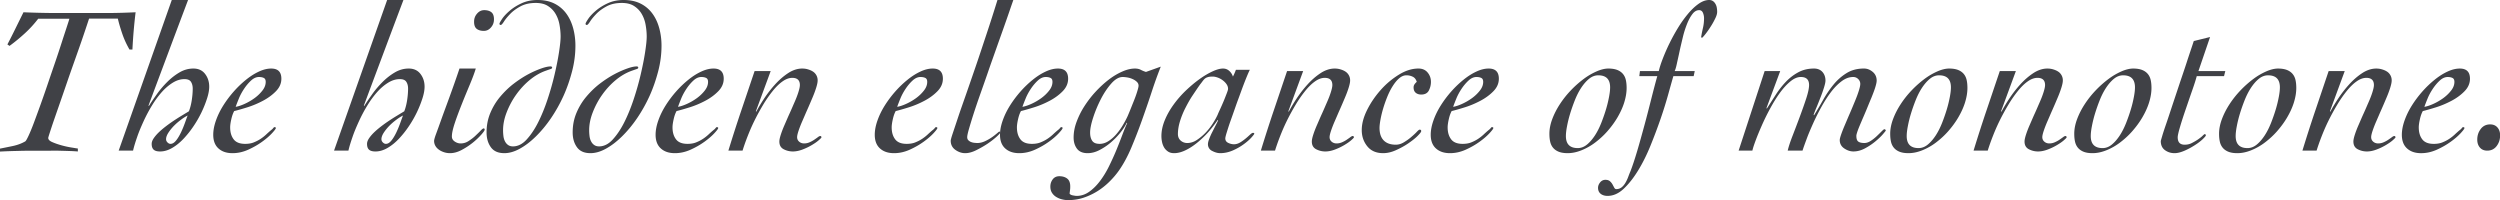 <svg id="_レイヤー_2" data-name="レイヤー 2" xmlns="http://www.w3.org/2000/svg" width="236.35" height="18.92"><defs><style>.cls-1{fill:#404146;stroke-width:0}.cls-2{isolation:isolate}</style></defs><g id="_レイヤー_1-2" data-name="レイヤー 1"><g id="The_hidden_elegance_of_monotone._" data-name="The hidden elegance of monotone." class="cls-2"><g class="cls-2"><path class="cls-1" d="M3.62 1.76c-.39.51-.81.97-1.27 1.39S1.41 3.97.9 4.34L.7 4.2c.27-.51.52-1.01.77-1.52s.5-1.01.75-1.52c.89.04 1.79.06 2.68.07h5.31c.86 0 1.73-.03 2.61-.07a49.238 49.238 0 00-.3 3.52h-.28c-.27-.47-.49-.94-.66-1.43-.17-.49-.32-.98-.44-1.49H8.42a140.169 140.169 0 01-.74 2.2c-.19.55-.4 1.14-.63 1.79-.23.65-.46 1.3-.69 1.97-.23.67-.45 1.31-.67 1.94-.22.63-.41 1.18-.58 1.67-.17.49-.3.89-.4 1.2-.1.31-.15.48-.15.51 0 .15.12.28.37.39s.53.21.85.3.63.16.94.21.52.09.64.1v.28c-.15-.01-.38-.03-.69-.04-.31-.01-.66-.02-1.05-.03s-.79 0-1.2 0H3.3c-.56 0-1.11 0-1.65.02-.54.01-1.09.03-1.65.06v-.28c.4-.08.81-.16 1.23-.25.42-.09.8-.23 1.15-.43.07-.04.17-.22.32-.54.15-.32.32-.73.51-1.24s.4-1.08.63-1.72c.23-.64.46-1.3.69-1.98.23-.68.46-1.35.69-2.02s.43-1.28.61-1.84.34-1.04.47-1.44c.13-.4.22-.67.26-.82H3.62zM16.24 0h1.54c-.6 1.59-1.22 3.24-1.86 4.95-.64 1.71-1.27 3.39-1.88 5.03l.04.04c.21-.35.47-.72.76-1.13.29-.41.62-.79.98-1.15s.75-.66 1.16-.9c.41-.24.85-.36 1.3-.36.48 0 .85.17 1.11.51.26.34.39.74.39 1.21 0 .29-.06.65-.19 1.06a10.309 10.309 0 01-1.28 2.65c-.3.45-.62.85-.96 1.21-.34.36-.7.65-1.08.87s-.76.33-1.13.33c-.27 0-.47-.05-.6-.16s-.2-.29-.2-.56c0-.17.07-.36.22-.57.15-.21.33-.41.56-.62.23-.21.48-.41.75-.61s.54-.38.8-.55c.26-.17.5-.31.71-.44s.37-.22.48-.29c.12-.31.21-.66.27-1.05.06-.39.09-.76.09-1.09 0-.27-.06-.48-.17-.65s-.32-.25-.61-.25c-.37 0-.74.11-1.11.34-.37.23-.71.52-1.04.89a8.9 8.9 0 00-.92 1.26c-.29.47-.55.96-.78 1.46s-.44.99-.61 1.48c-.17.49-.31.93-.4 1.33h-1.36L16.24 0zm1.5 10.92c-.16.08-.36.2-.59.37-.23.17-.46.36-.67.57-.21.21-.4.44-.55.67s-.23.44-.23.63c0 .11.04.21.13.3s.18.14.29.14c.19 0 .36-.11.53-.32.17-.21.32-.47.46-.76s.26-.59.37-.89c.11-.3.19-.54.26-.71zm4.02 1.12c0 .47.11.84.33 1.13.22.29.58.43 1.09.43.29 0 .56-.04.79-.13.23-.09.45-.2.65-.33s.39-.28.56-.44.34-.31.5-.44c.07-.05.12-.11.16-.16.04-.05.07-.08.1-.08.09 0 .14.03.14.08 0 .07-.12.23-.36.49s-.55.53-.94.81c-.39.28-.82.53-1.31.75-.49.22-.98.33-1.49.33-.56 0-1-.15-1.33-.45-.33-.3-.49-.73-.49-1.29 0-.43.09-.88.26-1.36.17-.48.4-.95.69-1.41.29-.46.62-.9.99-1.32.37-.42.76-.79 1.17-1.12.41-.33.81-.58 1.22-.77.41-.19.79-.28 1.15-.28.64 0 .96.32.96.96 0 .44-.17.83-.51 1.18-.34.35-.75.65-1.22.9s-.96.46-1.47.62c-.51.16-.93.28-1.26.36-.11.2-.2.45-.27.76s-.11.57-.11.78zm3.36-4.3c0-.19-.06-.31-.18-.37s-.27-.09-.46-.09c-.25 0-.5.11-.74.33-.24.22-.46.48-.66.78-.2.3-.37.61-.5.93s-.23.58-.3.78c.24-.04.52-.13.85-.28.33-.15.64-.33.93-.54.29-.21.54-.45.75-.72s.31-.54.31-.82zM36.6 0h1.54c-.6 1.59-1.22 3.24-1.86 4.95-.64 1.71-1.27 3.39-1.88 5.03l.04.04c.21-.35.47-.72.76-1.13.29-.41.62-.79.98-1.15s.75-.66 1.16-.9c.41-.24.85-.36 1.3-.36.48 0 .85.17 1.11.51.26.34.39.74.39 1.21 0 .29-.06.65-.19 1.06a10.309 10.309 0 01-1.28 2.65c-.3.45-.62.85-.96 1.21-.34.36-.7.65-1.08.87s-.76.33-1.13.33c-.27 0-.47-.05-.6-.16s-.2-.29-.2-.56c0-.17.07-.36.22-.57.15-.21.33-.41.56-.62.23-.21.48-.41.75-.61s.54-.38.8-.55c.26-.17.5-.31.71-.44s.37-.22.48-.29c.12-.31.21-.66.27-1.05.06-.39.09-.76.09-1.09 0-.27-.06-.48-.17-.65s-.32-.25-.61-.25c-.37 0-.74.11-1.11.34-.37.23-.71.52-1.04.89a8.9 8.9 0 00-.92 1.26c-.29.47-.55.96-.78 1.46s-.44.99-.61 1.48c-.17.49-.31.93-.4 1.33h-1.36L36.6 0zm1.5 10.92c-.16.08-.36.2-.59.37-.23.17-.46.36-.67.57-.21.21-.4.44-.55.67s-.23.44-.23.63c0 .11.04.21.13.3s.18.14.29.14c.19 0 .36-.11.53-.32.17-.21.32-.47.46-.76s.26-.59.37-.89c.11-.3.19-.54.26-.71zm6.88-4.44c-.11.37-.29.86-.54 1.46-.25.6-.51 1.22-.76 1.85-.25.63-.48 1.23-.67 1.8-.19.57-.29 1-.29 1.31 0 .2.09.36.27.48.18.12.36.18.55.18.27 0 .52-.07.75-.22.23-.15.45-.31.64-.49s.36-.34.5-.49c.14-.15.24-.22.29-.22.07 0 .1.04.1.12 0 .07-.1.22-.31.46a6.711 6.711 0 01-1.85 1.45c-.39.21-.76.31-1.12.31-.16 0-.33-.02-.5-.07s-.34-.12-.49-.22c-.15-.1-.28-.22-.37-.37a.94.94 0 01-.14-.5c0-.09.06-.32.19-.67.13-.35.3-.82.51-1.41.21-.59.47-1.28.76-2.08.29-.8.61-1.69.94-2.68h1.54zm.8-5.52c.29 0 .52.07.68.2.16.13.24.35.24.66s-.09.55-.28.77c-.19.22-.41.33-.68.33-.29 0-.52-.07-.68-.2-.16-.13-.24-.35-.24-.66s.09-.55.28-.77c.19-.22.41-.33.68-.33zM46 12.52c0-.67.12-1.28.36-1.85.24-.57.55-1.08.94-1.54.39-.46.81-.87 1.27-1.22s.92-.65 1.37-.89c.45-.24.87-.42 1.24-.55.37-.13.66-.19.86-.19.11 0 .16.04.16.12 0 .05-.05.1-.15.13s-.26.09-.49.17c-.52.19-1.02.48-1.5.88s-.9.86-1.27 1.38c-.37.52-.66 1.07-.89 1.66-.23.59-.34 1.15-.34 1.7 0 .16.01.33.03.51s.06.34.13.49c.07.15.16.27.29.37.13.1.29.15.49.15.45 0 .88-.21 1.27-.63s.76-.96 1.09-1.61c.33-.65.63-1.38.9-2.19s.49-1.59.67-2.36c.18-.77.32-1.47.42-2.12.1-.65.15-1.14.15-1.47 0-.39-.04-.77-.11-1.15s-.2-.72-.38-1.02-.42-.54-.72-.73c-.3-.19-.68-.28-1.15-.28-.56 0-1.04.11-1.43.32-.39.21-.72.45-.97.71-.25.26-.45.5-.59.72-.14.22-.24.33-.31.33-.08 0-.12-.04-.12-.12 0-.05.08-.2.24-.44.16-.24.39-.49.7-.76s.68-.51 1.13-.72.96-.32 1.53-.32c.63 0 1.17.12 1.62.35.45.23.82.55 1.11.95.29.4.5.86.64 1.38.14.52.21 1.07.21 1.64 0 .79-.1 1.59-.31 2.4-.21.81-.48 1.6-.82 2.35-.34.75-.74 1.46-1.19 2.12s-.93 1.23-1.43 1.72c-.5.49-1 .87-1.51 1.15-.51.28-.99.42-1.46.42-.59 0-1.01-.19-1.28-.57s-.4-.84-.4-1.39zm8.14 0c0-.67.12-1.28.36-1.85.24-.57.55-1.08.94-1.54.39-.46.81-.87 1.27-1.22s.92-.65 1.37-.89c.45-.24.87-.42 1.24-.55.37-.13.66-.19.86-.19.11 0 .16.04.16.12 0 .05-.05.1-.15.13s-.26.09-.49.17c-.52.19-1.02.48-1.5.88s-.9.86-1.27 1.38c-.37.52-.66 1.07-.89 1.66-.23.59-.34 1.15-.34 1.7 0 .16.01.33.03.51s.06.34.13.49c.07.15.16.27.29.37.13.1.29.15.49.15.45 0 .88-.21 1.27-.63s.76-.96 1.09-1.61c.33-.65.63-1.38.9-2.19s.49-1.59.67-2.36c.18-.77.32-1.47.42-2.12.1-.65.15-1.14.15-1.47 0-.39-.04-.77-.11-1.15s-.2-.72-.38-1.02-.42-.54-.72-.73c-.3-.19-.68-.28-1.15-.28-.56 0-1.04.11-1.43.32-.39.21-.72.45-.97.71-.25.26-.45.5-.59.72-.14.22-.24.33-.31.33-.08 0-.12-.04-.12-.12 0-.05.08-.2.24-.44.16-.24.39-.49.7-.76s.68-.51 1.13-.72.96-.32 1.53-.32c.63 0 1.17.12 1.62.35.45.23.82.55 1.11.95.29.4.5.86.64 1.38.14.52.21 1.07.21 1.64 0 .79-.1 1.59-.31 2.4-.21.81-.48 1.6-.82 2.35-.34.75-.74 1.46-1.19 2.12s-.93 1.23-1.43 1.72c-.5.49-1 .87-1.51 1.15-.51.28-.99.42-1.46.42-.59 0-1.01-.19-1.28-.57s-.4-.84-.4-1.39zm9.44-.48c0 .47.11.84.33 1.13.22.29.58.43 1.09.43.29 0 .56-.04.79-.13.23-.09.45-.2.65-.33s.39-.28.56-.44.34-.31.5-.44c.07-.05.12-.11.16-.16.04-.05.07-.08.1-.08.09 0 .14.03.14.08 0 .07-.12.23-.36.49s-.55.53-.94.81c-.39.28-.82.53-1.31.75-.49.22-.98.33-1.49.33-.56 0-1-.15-1.33-.45-.33-.3-.49-.73-.49-1.29 0-.43.09-.88.26-1.36.17-.48.4-.95.69-1.41.29-.46.62-.9.99-1.32.37-.42.76-.79 1.17-1.12.41-.33.81-.58 1.22-.77.41-.19.79-.28 1.15-.28.64 0 .96.32.96.96 0 .44-.17.83-.51 1.18-.34.35-.75.65-1.22.9s-.96.46-1.47.62c-.51.16-.93.28-1.26.36-.11.2-.2.45-.27.76s-.11.57-.11.78zm3.36-4.3c0-.19-.06-.31-.18-.37s-.27-.09-.46-.09c-.25 0-.5.11-.74.33-.24.22-.46.48-.66.78-.2.3-.37.61-.5.93s-.23.58-.3.78c.24-.04.52-.13.85-.28.33-.15.64-.33.93-.54.29-.21.54-.45.75-.72s.31-.54.31-.82zm5.92-1.02l-1.4 3.8.04.04c.19-.36.43-.77.74-1.24s.65-.91 1.03-1.33.79-.78 1.23-1.07c.44-.29.89-.44 1.34-.44.17 0 .35.02.52.07.17.05.33.11.47.2a.98.98 0 01.47.87c0 .16-.05.39-.14.68-.09.29-.21.61-.36.96s-.3.71-.47 1.09c-.17.38-.32.74-.47 1.08-.15.34-.27.65-.36.92s-.14.48-.14.61c0 .19.07.33.2.44s.29.16.46.16c.19 0 .36-.04.52-.11.16-.07.31-.15.44-.24s.25-.17.34-.24c.09-.07.17-.11.22-.11.03 0 .05 0 .08.03.03.02.04.05.04.09s-.09.13-.26.28c-.17.15-.39.3-.66.46-.27.16-.56.3-.88.42-.32.12-.62.18-.9.18-.31 0-.6-.07-.87-.21-.27-.14-.41-.38-.41-.73 0-.16.05-.38.14-.66.09-.28.21-.59.36-.93.15-.34.3-.7.47-1.07.17-.37.32-.73.47-1.07.15-.34.27-.65.36-.94.09-.29.14-.51.14-.67 0-.45-.24-.68-.72-.68-.31 0-.62.12-.94.35-.32.23-.63.54-.94.93s-.61.82-.9 1.31c-.29.49-.56.98-.81 1.49s-.46 1-.65 1.49-.34.92-.46 1.31h-1.34c.39-1.27.79-2.52 1.21-3.76.42-1.24.84-2.49 1.27-3.76h1.52zm11.44 5.32c0 .47.11.84.33 1.13.22.29.58.43 1.09.43.29 0 .56-.04.79-.13.23-.09.45-.2.65-.33s.39-.28.56-.44.34-.31.5-.44c.07-.05.12-.11.16-.16.04-.05.07-.08.1-.08.09 0 .14.03.14.08 0 .07-.12.23-.36.49s-.55.53-.94.81c-.39.28-.82.53-1.31.75-.49.22-.98.33-1.49.33-.56 0-1-.15-1.33-.45-.33-.3-.49-.73-.49-1.29 0-.43.09-.88.26-1.36.17-.48.4-.95.69-1.41.29-.46.62-.9.99-1.32.37-.42.76-.79 1.17-1.12.41-.33.81-.58 1.22-.77.41-.19.79-.28 1.15-.28.64 0 .96.32.96.96 0 .44-.17.83-.51 1.18-.34.35-.75.65-1.22.9s-.96.46-1.47.62c-.51.16-.93.28-1.26.36-.11.2-.2.45-.27.76s-.11.57-.11.78zm3.36-4.3c0-.19-.06-.31-.18-.37s-.27-.09-.46-.09c-.25 0-.5.11-.74.33-.24.22-.46.48-.66.78-.2.3-.37.61-.5.93s-.23.58-.3.78c.24-.04.52-.13.85-.28.33-.15.64-.33.93-.54.29-.21.54-.45.75-.72s.31-.54.31-.82zM95.8 0c-.08.23-.2.57-.36 1.04s-.35 1.01-.57 1.63c-.22.62-.46 1.29-.71 2-.25.71-.51 1.43-.76 2.16-.25.73-.5 1.43-.74 2.11-.24.68-.45 1.3-.63 1.86s-.32 1.03-.43 1.41c-.11.38-.16.63-.16.75s.03.22.1.29c.07.07.15.13.25.17.1.04.21.07.32.08.11.01.21.02.29.02.24 0 .48-.06.72-.17.24-.11.46-.24.65-.37s.35-.26.48-.37c.13-.11.2-.17.21-.17.07 0 .1.03.1.1 0 .04-.11.17-.34.38-.23.21-.51.43-.85.66-.34.23-.7.43-1.08.62-.38.19-.73.28-1.05.28s-.64-.11-.93-.32c-.29-.21-.43-.5-.43-.86 0-.07.06-.3.19-.69l.51-1.53c.21-.63.47-1.36.76-2.19.29-.83.6-1.73.93-2.69.33-.96.66-1.97 1.01-3.02S93.97 1.07 94.3 0h1.5z"/><path class="cls-1" d="M96.14 12.04c0 .47.11.84.33 1.13.22.29.58.43 1.09.43.29 0 .56-.04.79-.13.23-.09.45-.2.65-.33s.39-.28.56-.44.34-.31.5-.44c.07-.05.12-.11.16-.16.04-.05.07-.08.1-.08.09 0 .14.03.14.08 0 .07-.12.23-.36.49s-.55.53-.94.81c-.39.28-.82.53-1.31.75-.49.22-.98.33-1.49.33-.56 0-1-.15-1.33-.45-.33-.3-.49-.73-.49-1.29 0-.43.09-.88.26-1.36.17-.48.4-.95.69-1.41.29-.46.62-.9.99-1.32.37-.42.76-.79 1.17-1.12.41-.33.81-.58 1.22-.77.41-.19.79-.28 1.15-.28.64 0 .96.32.96.96 0 .44-.17.83-.51 1.18-.34.35-.75.65-1.22.9s-.96.46-1.47.62c-.51.16-.93.28-1.26.36-.11.2-.2.45-.27.76s-.11.57-.11.78zm3.36-4.3c0-.19-.06-.31-.18-.37s-.27-.09-.46-.09c-.25 0-.5.11-.74.33-.24.22-.46.48-.66.78-.2.3-.37.61-.5.93s-.23.58-.3.78c.24-.04.52-.13.85-.28.33-.15.64-.33.93-.54.29-.21.54-.45.75-.72s.31-.54.31-.82zm10.24-1.44c-.28.71-.57 1.5-.86 2.39-.29.89-.6 1.78-.92 2.68-.32.9-.66 1.77-1.01 2.6-.35.83-.74 1.54-1.15 2.13-.28.4-.6.77-.95 1.11-.35.34-.73.64-1.14.89-.41.25-.84.45-1.3.6s-.94.22-1.45.22c-.19 0-.38-.03-.58-.08-.2-.05-.38-.13-.54-.23-.16-.1-.29-.23-.39-.39-.1-.16-.15-.35-.15-.58 0-.25.07-.48.22-.68.15-.2.36-.3.63-.3.31 0 .56.08.75.23.19.15.28.4.28.73 0 .11 0 .22-.02.34-.01.12-.03.23-.04.34.04.08.14.14.3.17.16.03.28.05.36.05.43 0 .82-.13 1.19-.39s.71-.6 1.02-1.01c.31-.41.6-.88.85-1.39.25-.51.49-1.03.7-1.54.21-.51.4-1 .57-1.45.17-.45.32-.82.45-1.1l-.04-.04c-.13.29-.34.61-.61.95a6.8 6.8 0 01-.92.94c-.34.29-.7.52-1.07.71-.37.19-.74.28-1.1.28-.45 0-.79-.14-1-.42-.21-.28-.32-.63-.32-1.06 0-.48.09-.97.28-1.48s.43-1 .74-1.48.66-.94 1.06-1.37c.4-.43.81-.81 1.24-1.14.43-.33.86-.58 1.29-.77.43-.19.83-.28 1.19-.28.21 0 .4.04.55.12s.32.15.49.2l1.4-.5zm-6.68 6.24c0 .31.06.56.19.76.13.2.36.3.71.3.28 0 .55-.08.82-.25.27-.17.51-.38.73-.63.22-.25.42-.52.59-.8.17-.28.31-.53.42-.76.07-.13.16-.35.28-.64s.24-.6.37-.92c.13-.32.24-.62.33-.91s.14-.48.14-.59c0-.13-.05-.25-.15-.35-.1-.1-.23-.19-.38-.26s-.32-.13-.49-.16-.33-.05-.48-.05c-.36 0-.72.21-1.09.63-.37.42-.7.92-.99 1.49s-.53 1.15-.72 1.74c-.19.59-.28 1.05-.28 1.4zm15.1-5.94c-.09.17-.21.45-.36.82-.15.37-.31.79-.48 1.26-.17.47-.35.94-.52 1.43-.17.49-.33.94-.48 1.36-.15.42-.26.78-.35 1.07-.09.29-.13.47-.13.54 0 .2.09.34.28.43.19.09.37.13.54.13.2 0 .39-.06.58-.17.19-.11.36-.24.52-.37.16-.13.3-.26.42-.37s.21-.17.28-.17c.08 0 .12.03.12.08 0 .04-.09.16-.27.36-.18.2-.42.41-.72.63-.3.22-.64.42-1.03.59-.39.17-.79.26-1.2.26-.24 0-.49-.07-.76-.21a.687.687 0 01-.4-.65c0-.12.04-.28.12-.49.08-.21.17-.42.28-.63s.21-.42.32-.63c.11-.21.19-.37.24-.49l-.04-.04c-.19.29-.44.62-.75.99s-.66.71-1.03 1.03c-.37.32-.76.59-1.17.8-.41.21-.8.32-1.17.32-.23 0-.42-.05-.57-.15-.15-.1-.28-.23-.37-.38-.09-.15-.16-.33-.2-.52s-.06-.38-.06-.57c0-.49.11-.99.32-1.5.21-.51.49-1 .83-1.47.34-.47.73-.92 1.16-1.33.43-.41.86-.77 1.29-1.08.43-.31.84-.55 1.23-.73.39-.18.72-.27.99-.27.23 0 .42.07.59.22.17.15.28.33.35.54.12-.23.21-.44.28-.64h1.32zm-6.8 6.08c0 .25.09.46.26.61s.38.23.62.23c.31 0 .61-.09.9-.28.29-.19.57-.42.83-.69.26-.27.49-.57.69-.88.2-.31.35-.59.46-.83.04-.11.12-.28.23-.52s.22-.49.33-.75c.11-.26.2-.5.29-.73.09-.23.13-.37.13-.44 0-.16-.05-.31-.15-.45s-.22-.26-.37-.37c-.15-.11-.3-.19-.47-.25-.17-.06-.32-.09-.45-.09-.17 0-.32.01-.43.04s-.21.07-.29.13c-.08.06-.15.14-.22.23s-.15.21-.26.34c-.23.32-.46.67-.71 1.04s-.47.77-.68 1.18c-.21.41-.38.83-.51 1.25s-.2.83-.2 1.23zm11.84-5.96l-1.4 3.8.04.04c.19-.36.43-.77.74-1.24s.65-.91 1.03-1.33.79-.78 1.23-1.07c.44-.29.89-.44 1.34-.44.17 0 .35.02.52.07.17.05.33.11.47.2a.98.98 0 01.47.87c0 .16-.05.39-.14.68-.09.29-.21.61-.36.96s-.3.71-.47 1.09-.32.74-.47 1.08c-.15.34-.27.65-.36.92-.09.27-.14.48-.14.61 0 .19.07.33.2.44.13.11.29.16.46.16.19 0 .36-.04.52-.11.16-.07.31-.15.44-.24s.25-.17.34-.24c.09-.07.17-.11.22-.11.03 0 .05 0 .08.03.03.02.04.05.04.09s-.09.13-.26.28c-.17.15-.39.3-.66.46-.27.16-.56.3-.88.42-.32.12-.62.18-.9.18-.31 0-.6-.07-.87-.21-.27-.14-.41-.38-.41-.73 0-.16.05-.38.14-.66.09-.28.21-.59.36-.93.15-.34.3-.7.47-1.07.17-.37.32-.73.47-1.07s.27-.65.36-.94c.09-.29.14-.51.14-.67 0-.45-.24-.68-.72-.68-.31 0-.62.12-.94.35-.32.23-.63.54-.94.93s-.61.82-.9 1.31c-.29.49-.56.98-.81 1.49s-.46 1-.65 1.49-.34.92-.46 1.31h-1.34c.39-1.27.79-2.52 1.21-3.76s.84-2.49 1.27-3.76h1.52zm7.22 5.38c0 .51.13.9.39 1.17s.64.41 1.15.41c.25 0 .5-.07.75-.22s.48-.31.69-.49c.21-.18.39-.34.53-.49.14-.15.23-.22.27-.22s.08 0 .11.02c.03.01.05.05.05.12 0 .08-.12.23-.35.46-.23.23-.53.46-.88.7-.35.24-.74.45-1.16.64s-.82.28-1.21.28c-.64 0-1.14-.21-1.49-.64-.35-.43-.53-.94-.53-1.54s.17-1.22.5-1.89c.33-.67.76-1.3 1.28-1.89.52-.59 1.1-1.07 1.73-1.46.63-.39 1.25-.58 1.85-.58.36 0 .65.12.86.37.21.25.32.54.32.89 0 .29-.07.57-.2.82s-.37.38-.72.38c-.21 0-.39-.06-.52-.17-.13-.11-.2-.28-.2-.51 0-.11.03-.2.09-.29.06-.09.13-.16.21-.23-.07-.23-.19-.39-.37-.48-.18-.09-.38-.14-.61-.14-.24 0-.47.1-.69.29s-.42.44-.61.74-.36.64-.51 1.01-.28.74-.39 1.11c-.11.37-.19.71-.25 1.04-.06.33-.09.59-.09.79zm6.44-.06c0 .47.11.84.33 1.13.22.29.58.43 1.09.43.29 0 .56-.04.79-.13.23-.09.45-.2.65-.33s.39-.28.56-.44c.17-.16.34-.31.5-.44.07-.05.12-.11.16-.16.04-.05.07-.08.1-.08.09 0 .14.03.14.08 0 .07-.12.23-.36.49s-.55.53-.94.81-.82.53-1.31.75c-.49.22-.98.33-1.49.33-.56 0-1-.15-1.33-.45s-.49-.73-.49-1.29c0-.43.09-.88.26-1.36.17-.48.4-.95.69-1.41.29-.46.62-.9.99-1.32.37-.42.76-.79 1.17-1.12.41-.33.81-.58 1.22-.77.41-.19.79-.28 1.15-.28.64 0 .96.32.96.96 0 .44-.17.83-.51 1.18-.34.35-.75.65-1.22.9s-.96.46-1.47.62c-.51.16-.93.28-1.26.36-.11.2-.2.45-.27.76s-.11.57-.11.78zm3.36-4.3c0-.19-.06-.31-.18-.37s-.27-.09-.46-.09c-.25 0-.5.11-.74.33s-.46.48-.66.78c-.2.3-.37.61-.5.93-.13.32-.23.58-.3.78.24-.04.52-.13.85-.28.33-.15.64-.33.93-.54.29-.21.54-.45.75-.72.21-.27.31-.54.31-.82zm13.56.58c0 .44-.08.9-.23 1.38-.15.48-.37.95-.64 1.41s-.59.89-.95 1.3c-.36.41-.75.76-1.16 1.07-.41.31-.84.55-1.29.73-.45.18-.88.27-1.31.27-.35 0-.63-.05-.85-.14-.22-.09-.4-.22-.53-.38s-.22-.35-.27-.58c-.05-.23-.07-.47-.07-.74 0-.44.09-.9.27-1.38.18-.48.42-.95.72-1.41s.64-.89 1.03-1.3c.39-.41.79-.76 1.2-1.07s.83-.55 1.24-.73c.41-.18.79-.27 1.12-.27s.63.05.85.14c.22.09.4.22.53.38s.22.35.27.58c.05.23.07.47.07.74zm-2.68-1.2c-.31 0-.6.11-.87.33s-.52.51-.75.86-.43.75-.6 1.18c-.17.43-.32.86-.45 1.29-.13.43-.22.82-.29 1.19-.07.37-.1.66-.1.89 0 .76.37 1.14 1.12 1.14.31 0 .6-.11.87-.33.27-.22.52-.51.75-.86.23-.35.43-.75.6-1.18.17-.43.32-.86.45-1.29.13-.43.22-.82.29-1.19.07-.37.1-.66.1-.89 0-.76-.37-1.14-1.12-1.14zm3.88.08l.06-.48h1.78c.07-.29.18-.66.35-1.1a18.356 18.356 0 011.42-2.91c.3-.5.62-.95.95-1.35.33-.4.67-.73 1.02-.98s.69-.38 1.02-.38c.15 0 .27.04.37.11.1.07.18.17.24.28s.1.23.12.36c.02.13.03.25.03.37 0 .16-.05.35-.16.58-.11.23-.23.46-.38.7-.15.24-.3.47-.46.68a5 5 0 01-.4.48l-.12-.02c.05-.31.11-.61.18-.91.07-.3.1-.6.1-.91 0-.16-.03-.33-.1-.5-.07-.17-.19-.26-.36-.26-.24 0-.45.12-.64.37s-.36.56-.51.94-.29.8-.4 1.27c-.11.47-.22.91-.31 1.34-.09.43-.18.81-.25 1.14s-.14.57-.21.7h1.9l-.1.48h-1.92c-.12.41-.28.98-.48 1.7-.2.72-.44 1.5-.73 2.34s-.61 1.69-.96 2.55c-.35.86-.74 1.64-1.17 2.34-.43.7-.88 1.27-1.36 1.72-.48.45-.99.67-1.52.67-.25 0-.47-.06-.64-.19-.17-.13-.26-.32-.26-.57 0-.19.07-.36.2-.52.13-.16.3-.24.5-.24.19 0 .33.05.43.14.1.09.18.19.24.3.06.11.11.21.16.3s.11.14.19.14c.2 0 .37-.06.51-.17.14-.11.26-.26.36-.43.1-.17.19-.36.26-.55s.14-.37.21-.53c.2-.51.41-1.15.64-1.92.23-.77.45-1.58.68-2.42s.44-1.67.65-2.5.4-1.55.57-2.16h-1.7zm11.84-.48h1.48l-1.3 3.5.04.04c.27-.41.54-.84.83-1.29.29-.45.6-.85.95-1.22s.74-.67 1.18-.91c.44-.24.94-.36 1.5-.36.33 0 .6.11.79.32.19.21.29.49.29.82 0 .15-.05.37-.14.66-.09.29-.2.6-.33.93-.13.33-.25.64-.38.95s-.22.54-.27.7l.04.04c.28-.45.57-.94.86-1.46.29-.52.62-1 .98-1.44.36-.44.77-.8 1.24-1.09.47-.29 1.01-.43 1.64-.43.31 0 .58.11.83.32.25.21.37.49.37.82 0 .15-.05.37-.14.66-.09.29-.22.62-.36.97-.15.35-.3.72-.46 1.11s-.32.75-.46 1.08-.27.63-.36.88c-.09.25-.14.43-.14.52 0 .28.06.46.19.55.13.09.32.13.57.13.2 0 .4-.07.6-.2.2-.13.39-.28.57-.45.18-.17.33-.32.46-.45s.21-.2.25-.2c.03 0 .06 0 .09.03.03.02.05.05.05.09 0 .03-.09.14-.27.35s-.41.43-.7.67c-.29.24-.61.46-.98.66s-.74.3-1.11.3c-.3 0-.59-.1-.87-.29s-.42-.46-.42-.79c0-.11.05-.29.14-.55.09-.26.21-.56.36-.91s.3-.71.47-1.1c.17-.39.32-.76.47-1.12.15-.36.27-.68.36-.97.09-.29.14-.5.14-.65 0-.19-.07-.34-.2-.47a.648.648 0 00-.48-.19c-.36 0-.72.13-1.07.39-.35.26-.69.6-1.01 1.02-.32.42-.62.89-.91 1.41-.29.52-.55 1.04-.78 1.55s-.44 1-.61 1.46c-.17.46-.31.84-.4 1.13h-1.4c.08-.35.23-.81.45-1.38s.45-1.17.68-1.79c.23-.62.44-1.21.62-1.76s.27-.98.27-1.27c0-.51-.26-.76-.78-.76-.32 0-.65.14-.99.42-.34.28-.67.64-.99 1.08-.32.44-.62.93-.91 1.46-.29.53-.55 1.06-.78 1.58-.23.52-.43 1-.59 1.43-.16.43-.27.76-.32.99h-1.3l2.46-7.52zM186 8.32c0 .44-.08.9-.23 1.38-.15.48-.37.95-.64 1.41s-.59.89-.95 1.3c-.36.41-.75.76-1.16 1.07s-.84.55-1.29.73c-.45.18-.88.27-1.31.27-.35 0-.63-.05-.85-.14-.22-.09-.4-.22-.53-.38s-.22-.35-.27-.58c-.05-.23-.07-.47-.07-.74 0-.44.09-.9.27-1.38.18-.48.42-.95.72-1.41.3-.46.64-.89 1.03-1.3.39-.41.79-.76 1.2-1.07s.83-.55 1.24-.73c.41-.18.79-.27 1.12-.27s.63.05.85.14c.22.09.4.22.53.38s.22.35.27.58.07.47.07.74zm-2.68-1.2c-.31 0-.6.11-.87.33-.27.22-.52.51-.75.86-.23.35-.43.75-.6 1.18-.17.43-.32.86-.45 1.29-.13.43-.22.82-.29 1.19-.07.37-.1.66-.1.89 0 .76.37 1.14 1.12 1.14.31 0 .6-.11.87-.33.27-.22.52-.51.75-.86s.43-.75.6-1.18c.17-.43.32-.86.45-1.29.13-.43.22-.82.29-1.19s.1-.66.1-.89c0-.76-.37-1.14-1.12-1.14zm7.26-.4l-1.4 3.8.04.04c.19-.36.43-.77.74-1.24s.65-.91 1.03-1.33.79-.78 1.23-1.07c.44-.29.89-.44 1.34-.44.17 0 .35.02.52.07.17.05.33.11.47.2a.98.98 0 01.47.87c0 .16-.05.39-.14.68-.09.29-.21.61-.36.96s-.3.71-.47 1.09c-.17.38-.32.74-.47 1.08-.15.34-.27.65-.36.92-.09.27-.14.48-.14.61 0 .19.07.33.2.44.13.11.29.16.46.16.19 0 .36-.04.52-.11s.31-.15.44-.24.25-.17.34-.24c.09-.07.17-.11.22-.11.03 0 .05 0 .08.03.03.02.04.05.04.09s-.09.13-.26.28c-.17.15-.39.3-.66.46-.27.16-.56.3-.88.42-.32.12-.62.18-.9.18-.31 0-.6-.07-.87-.21s-.41-.38-.41-.73c0-.16.05-.38.14-.66.09-.28.21-.59.36-.93s.3-.7.47-1.07c.17-.37.32-.73.47-1.07.15-.34.27-.65.36-.94.09-.29.14-.51.14-.67 0-.45-.24-.68-.72-.68-.31 0-.62.12-.94.35-.32.23-.63.54-.94.93s-.61.82-.9 1.31c-.29.49-.56.98-.81 1.49s-.46 1-.65 1.49-.34.92-.46 1.31h-1.34c.39-1.27.79-2.52 1.21-3.76.42-1.24.84-2.49 1.27-3.76h1.52zm12.82 1.6c0 .44-.08.9-.23 1.38-.15.48-.37.95-.64 1.41s-.59.89-.95 1.3c-.36.41-.75.76-1.16 1.07s-.84.55-1.29.73c-.45.18-.88.27-1.31.27-.35 0-.63-.05-.85-.14-.22-.09-.4-.22-.53-.38s-.22-.35-.27-.58c-.05-.23-.07-.47-.07-.74 0-.44.09-.9.27-1.38.18-.48.42-.95.72-1.41.3-.46.64-.89 1.03-1.3.39-.41.79-.76 1.2-1.07s.83-.55 1.24-.73c.41-.18.79-.27 1.12-.27s.63.05.85.14c.22.09.4.22.53.38s.22.35.27.58.07.47.07.74zm-2.68-1.2c-.31 0-.6.11-.87.33-.27.22-.52.51-.75.86-.23.35-.43.75-.6 1.18-.17.43-.32.86-.45 1.29-.13.43-.22.82-.29 1.19-.07.37-.1.66-.1.89 0 .76.37 1.14 1.12 1.14.31 0 .6-.11.87-.33.27-.22.52-.51.75-.86s.43-.75.6-1.18c.17-.43.32-.86.45-1.29.13-.43.22-.82.29-1.19s.1-.66.1-.89c0-.76-.37-1.14-1.12-1.14zm9.54.08h-2.58c-.08.31-.22.75-.42 1.32s-.4 1.16-.61 1.77c-.21.61-.39 1.16-.54 1.67-.15.51-.23.85-.23 1.02 0 .47.22.7.66.7.24 0 .47-.05.68-.16.21-.11.41-.22.58-.34.17-.12.32-.23.43-.34.11-.11.18-.16.19-.16.08 0 .12.04.12.12 0 .05-.1.17-.3.36s-.45.38-.75.57-.62.37-.97.52-.66.23-.94.23c-.35 0-.65-.1-.91-.29-.26-.19-.39-.48-.39-.85 0-.03.05-.19.14-.5.09-.31.22-.7.39-1.19s.35-1.05.56-1.68l.66-1.98c.23-.69.47-1.38.7-2.09s.46-1.38.67-2.02l1.54-.38-1.1 3.22h2.54l-.12.48zm6.83 1.12c0 .44-.08.9-.23 1.38-.15.48-.37.95-.64 1.41s-.59.89-.95 1.3c-.36.41-.75.76-1.16 1.07-.41.31-.84.55-1.29.73-.45.18-.88.27-1.31.27-.35 0-.63-.05-.85-.14-.22-.09-.4-.22-.53-.38s-.22-.35-.27-.58c-.05-.23-.07-.47-.07-.74 0-.44.09-.9.27-1.38.18-.48.42-.95.72-1.41s.64-.89 1.03-1.3c.39-.41.79-.76 1.2-1.07s.83-.55 1.24-.73c.41-.18.79-.27 1.12-.27s.63.05.85.14c.22.09.4.22.53.38s.22.35.27.58c.05.23.07.47.07.74zm-2.67-1.2c-.31 0-.6.11-.87.33s-.52.51-.75.86-.43.75-.6 1.18c-.17.43-.32.86-.45 1.29s-.22.82-.29 1.19c-.07.37-.1.66-.1.89 0 .76.37 1.14 1.12 1.14.31 0 .6-.11.87-.33.27-.22.52-.51.75-.86s.43-.75.6-1.18c.17-.43.32-.86.45-1.29.13-.43.22-.82.29-1.19.07-.37.1-.66.1-.89 0-.76-.37-1.14-1.12-1.14zm7.25-.4l-1.4 3.8.04.04c.19-.36.43-.77.74-1.24s.65-.91 1.03-1.33.79-.78 1.23-1.07c.44-.29.89-.44 1.34-.44.17 0 .35.02.52.07.17.05.33.11.47.2a.98.98 0 01.47.87c0 .16-.05.39-.14.68-.09.29-.21.61-.36.96s-.3.71-.47 1.09-.32.74-.47 1.08c-.15.34-.27.65-.36.92-.09.27-.14.48-.14.61 0 .19.07.33.2.44.13.11.29.16.46.16.19 0 .36-.04.52-.11.16-.07.31-.15.44-.24s.25-.17.34-.24c.09-.07.17-.11.22-.11.03 0 .05 0 .08.03.03.02.04.05.04.09s-.09.13-.26.28c-.17.15-.39.3-.66.46-.27.16-.56.3-.88.42-.32.12-.62.18-.9.18-.31 0-.6-.07-.87-.21-.27-.14-.41-.38-.41-.73 0-.16.05-.38.14-.66.09-.28.21-.59.36-.93.15-.34.3-.7.47-1.07.17-.37.32-.73.47-1.07s.27-.65.36-.94c.09-.29.14-.51.14-.67 0-.45-.24-.68-.72-.68-.31 0-.62.12-.94.35-.32.23-.63.54-.94.93s-.61.82-.9 1.31c-.29.49-.56.98-.81 1.49s-.46 1-.65 1.49-.34.92-.46 1.31h-1.34c.39-1.27.79-2.52 1.21-3.76s.84-2.49 1.27-3.76h1.52zm7 5.32c0 .47.11.84.33 1.13.22.29.58.43 1.09.43.29 0 .56-.04.79-.13.23-.09.45-.2.65-.33s.39-.28.56-.44c.17-.16.34-.31.5-.44.07-.05.12-.11.16-.16.04-.05.07-.08.1-.08.09 0 .14.03.14.08 0 .07-.12.23-.36.49s-.55.53-.94.81c-.39.28-.82.53-1.31.75s-.98.33-1.49.33c-.56 0-1-.15-1.33-.45-.33-.3-.49-.73-.49-1.29 0-.43.09-.88.26-1.36.17-.48.4-.95.69-1.41.29-.46.62-.9.99-1.32s.76-.79 1.17-1.12c.41-.33.81-.58 1.22-.77.41-.19.79-.28 1.15-.28.64 0 .96.32.96.96 0 .44-.17.83-.51 1.18s-.75.65-1.22.9-.96.46-1.47.62c-.51.16-.93.28-1.26.36-.11.2-.2.45-.27.76s-.11.57-.11.78zm3.37-4.3c0-.19-.06-.31-.18-.37s-.27-.09-.46-.09c-.25 0-.5.11-.74.33-.24.22-.46.48-.66.78-.2.3-.37.61-.5.93-.13.32-.23.58-.3.78.24-.04.52-.13.85-.28.33-.15.64-.33.93-.54.29-.21.54-.45.75-.72.21-.27.31-.54.31-.82zm3.38 4.02c.28 0 .51.09.68.28.17.19.26.44.26.76 0 .39-.11.72-.33 1.01-.22.29-.52.43-.89.43-.28 0-.51-.09-.68-.28-.17-.19-.26-.44-.26-.76 0-.39.11-.72.33-1.01s.52-.43.89-.43z"/></g></g></g></svg>